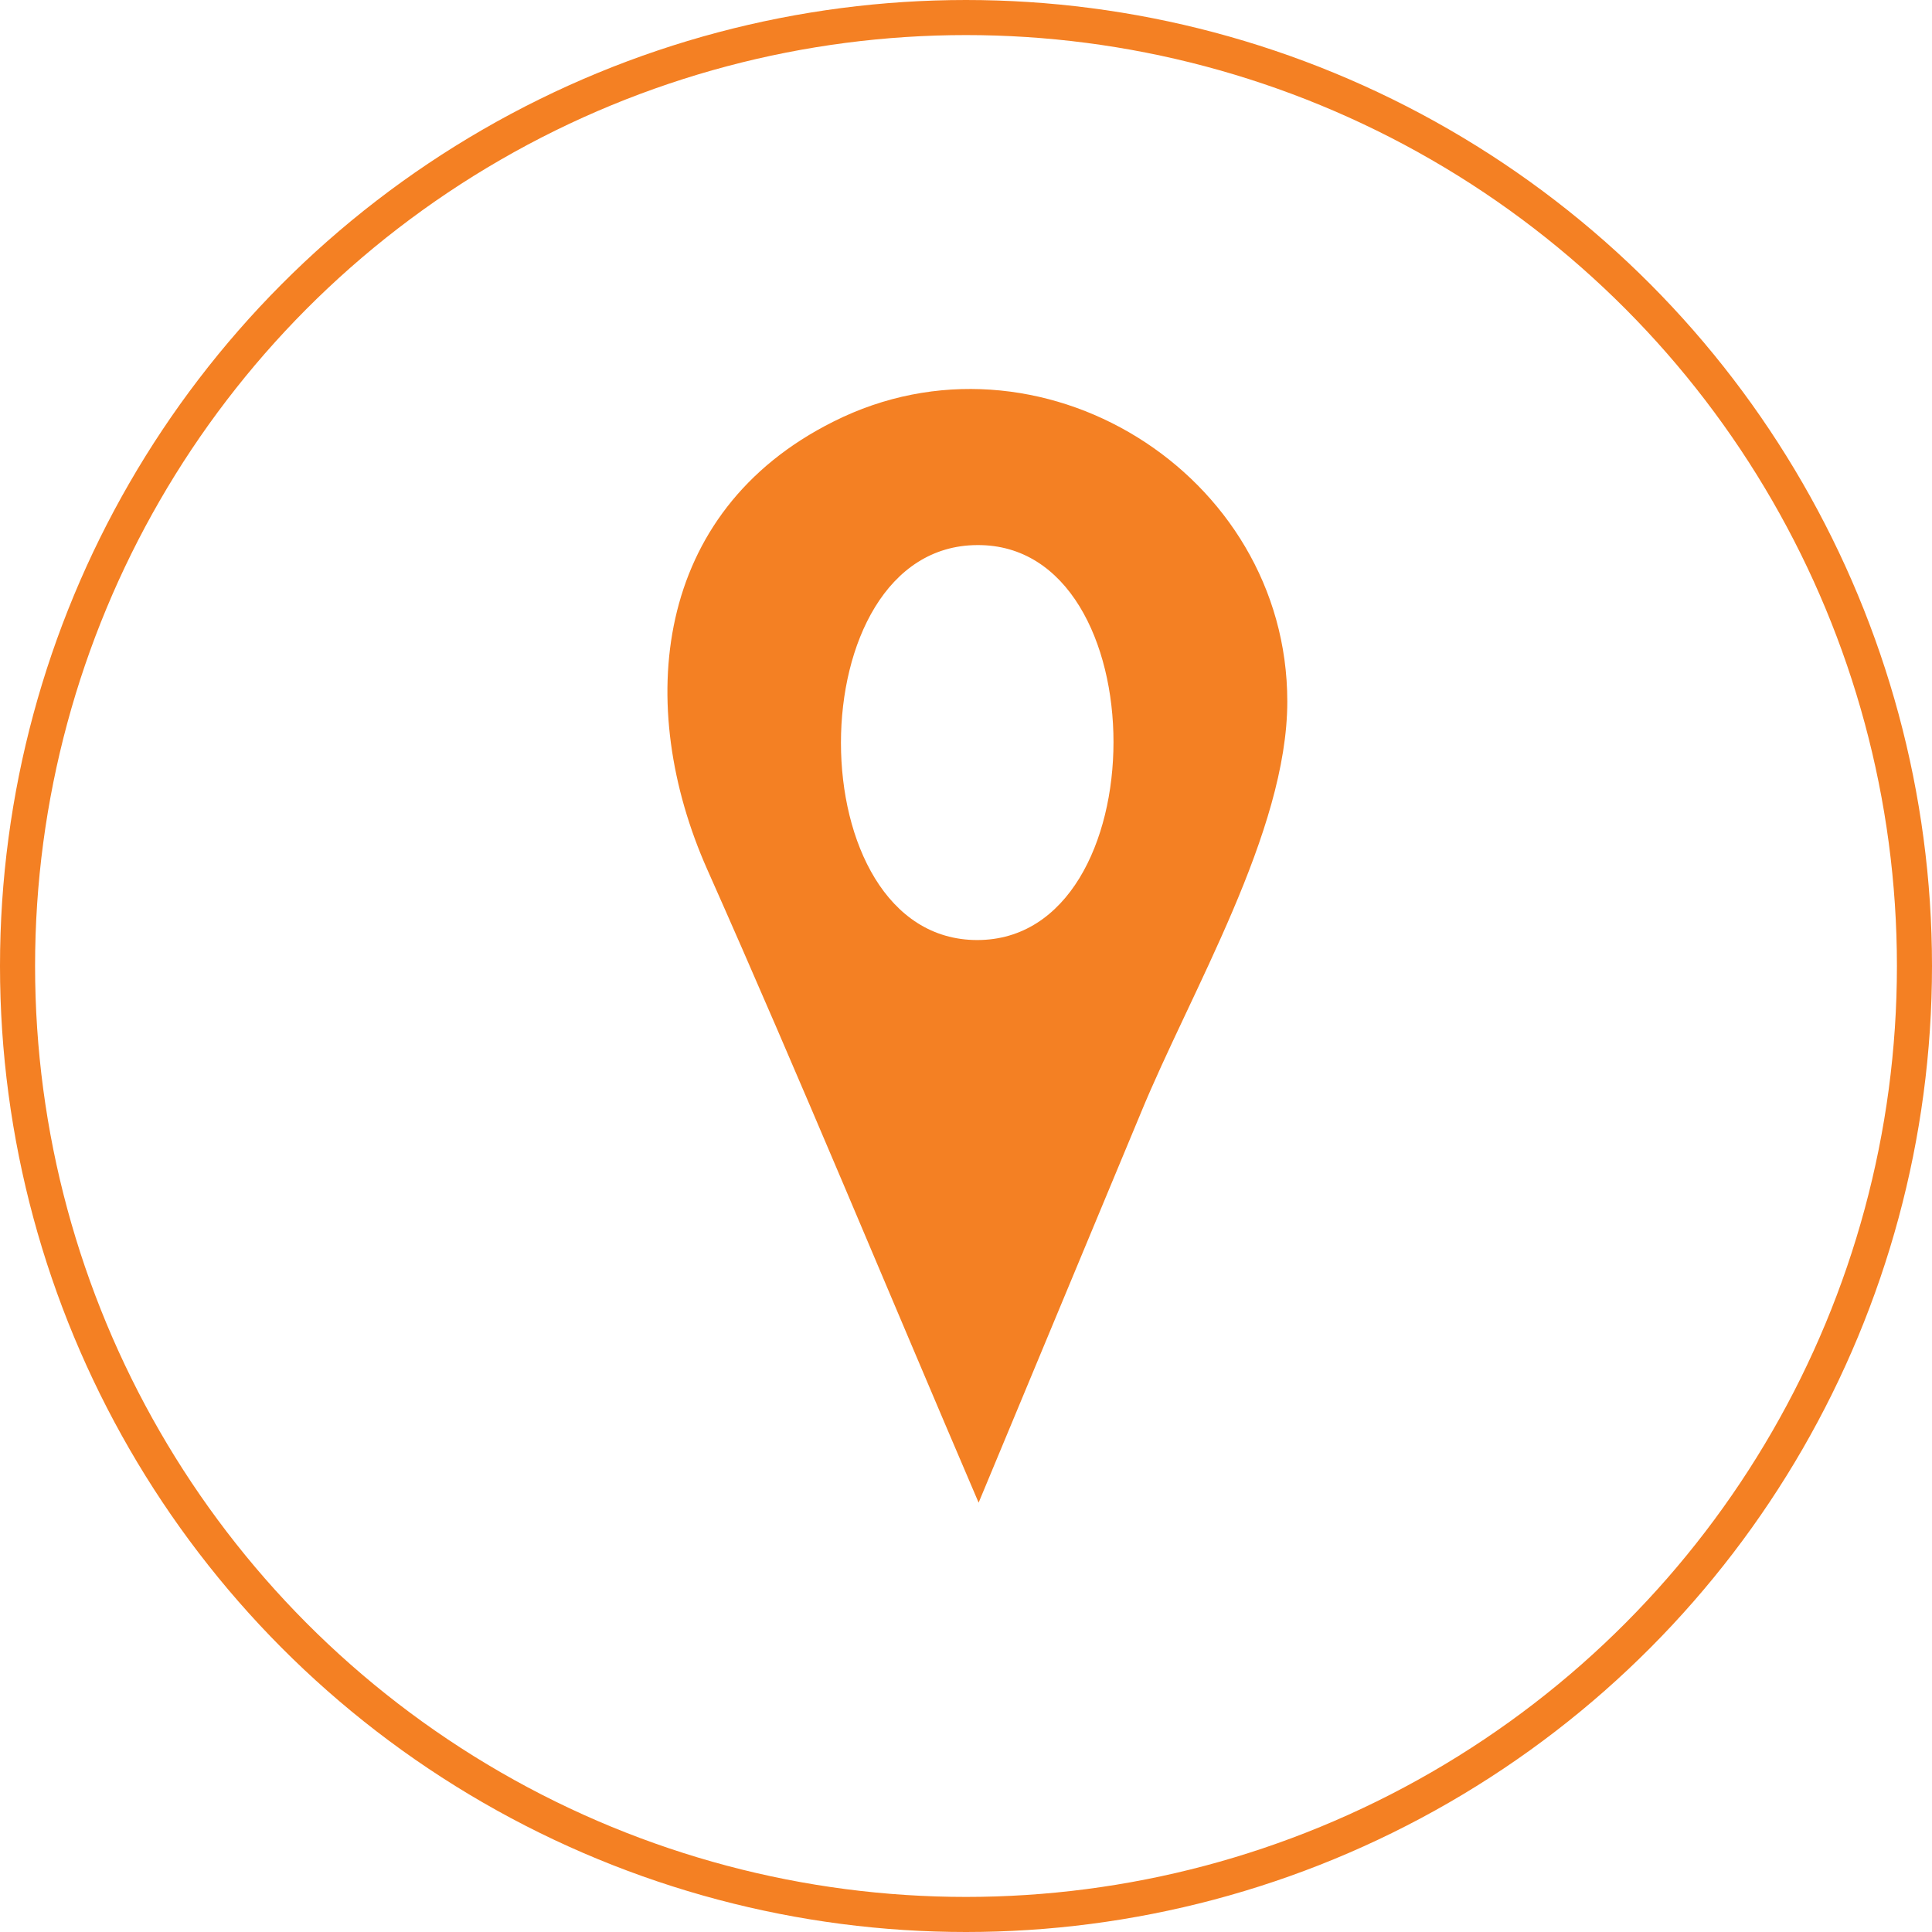 <svg xmlns="http://www.w3.org/2000/svg" width="275.4" height="275.4" viewBox="0 0 275.4 275.4">
  <g id="Group_1" data-name="Group 1" transform="translate(-0.3 -0.3)">
    <circle id="Ellipse_1" data-name="Ellipse 1" cx="135.2" cy="135.2" r="135.2" transform="translate(2.8 2.8)" fill="none" stroke="#f48023" stroke-miterlimit="10" stroke-width="5"/>
    <path id="Path_1" data-name="Path 1" d="M183.8,100.3c0-32.6-35.5-54.6-64.7-39.9-25.8,12.9-28.3,40.6-18,63.8,13.3,29.9,25.8,60.2,38.7,90.3L162.9,159C170,141.7,183.8,118.9,183.8,100.3Zm-44.2,34c-25.9,0-25.9-56.2,0-56.3C165.5,77.8,165.5,134.3,139.6,134.3Z" fill="#f48023"/>
  </g>
</svg>
